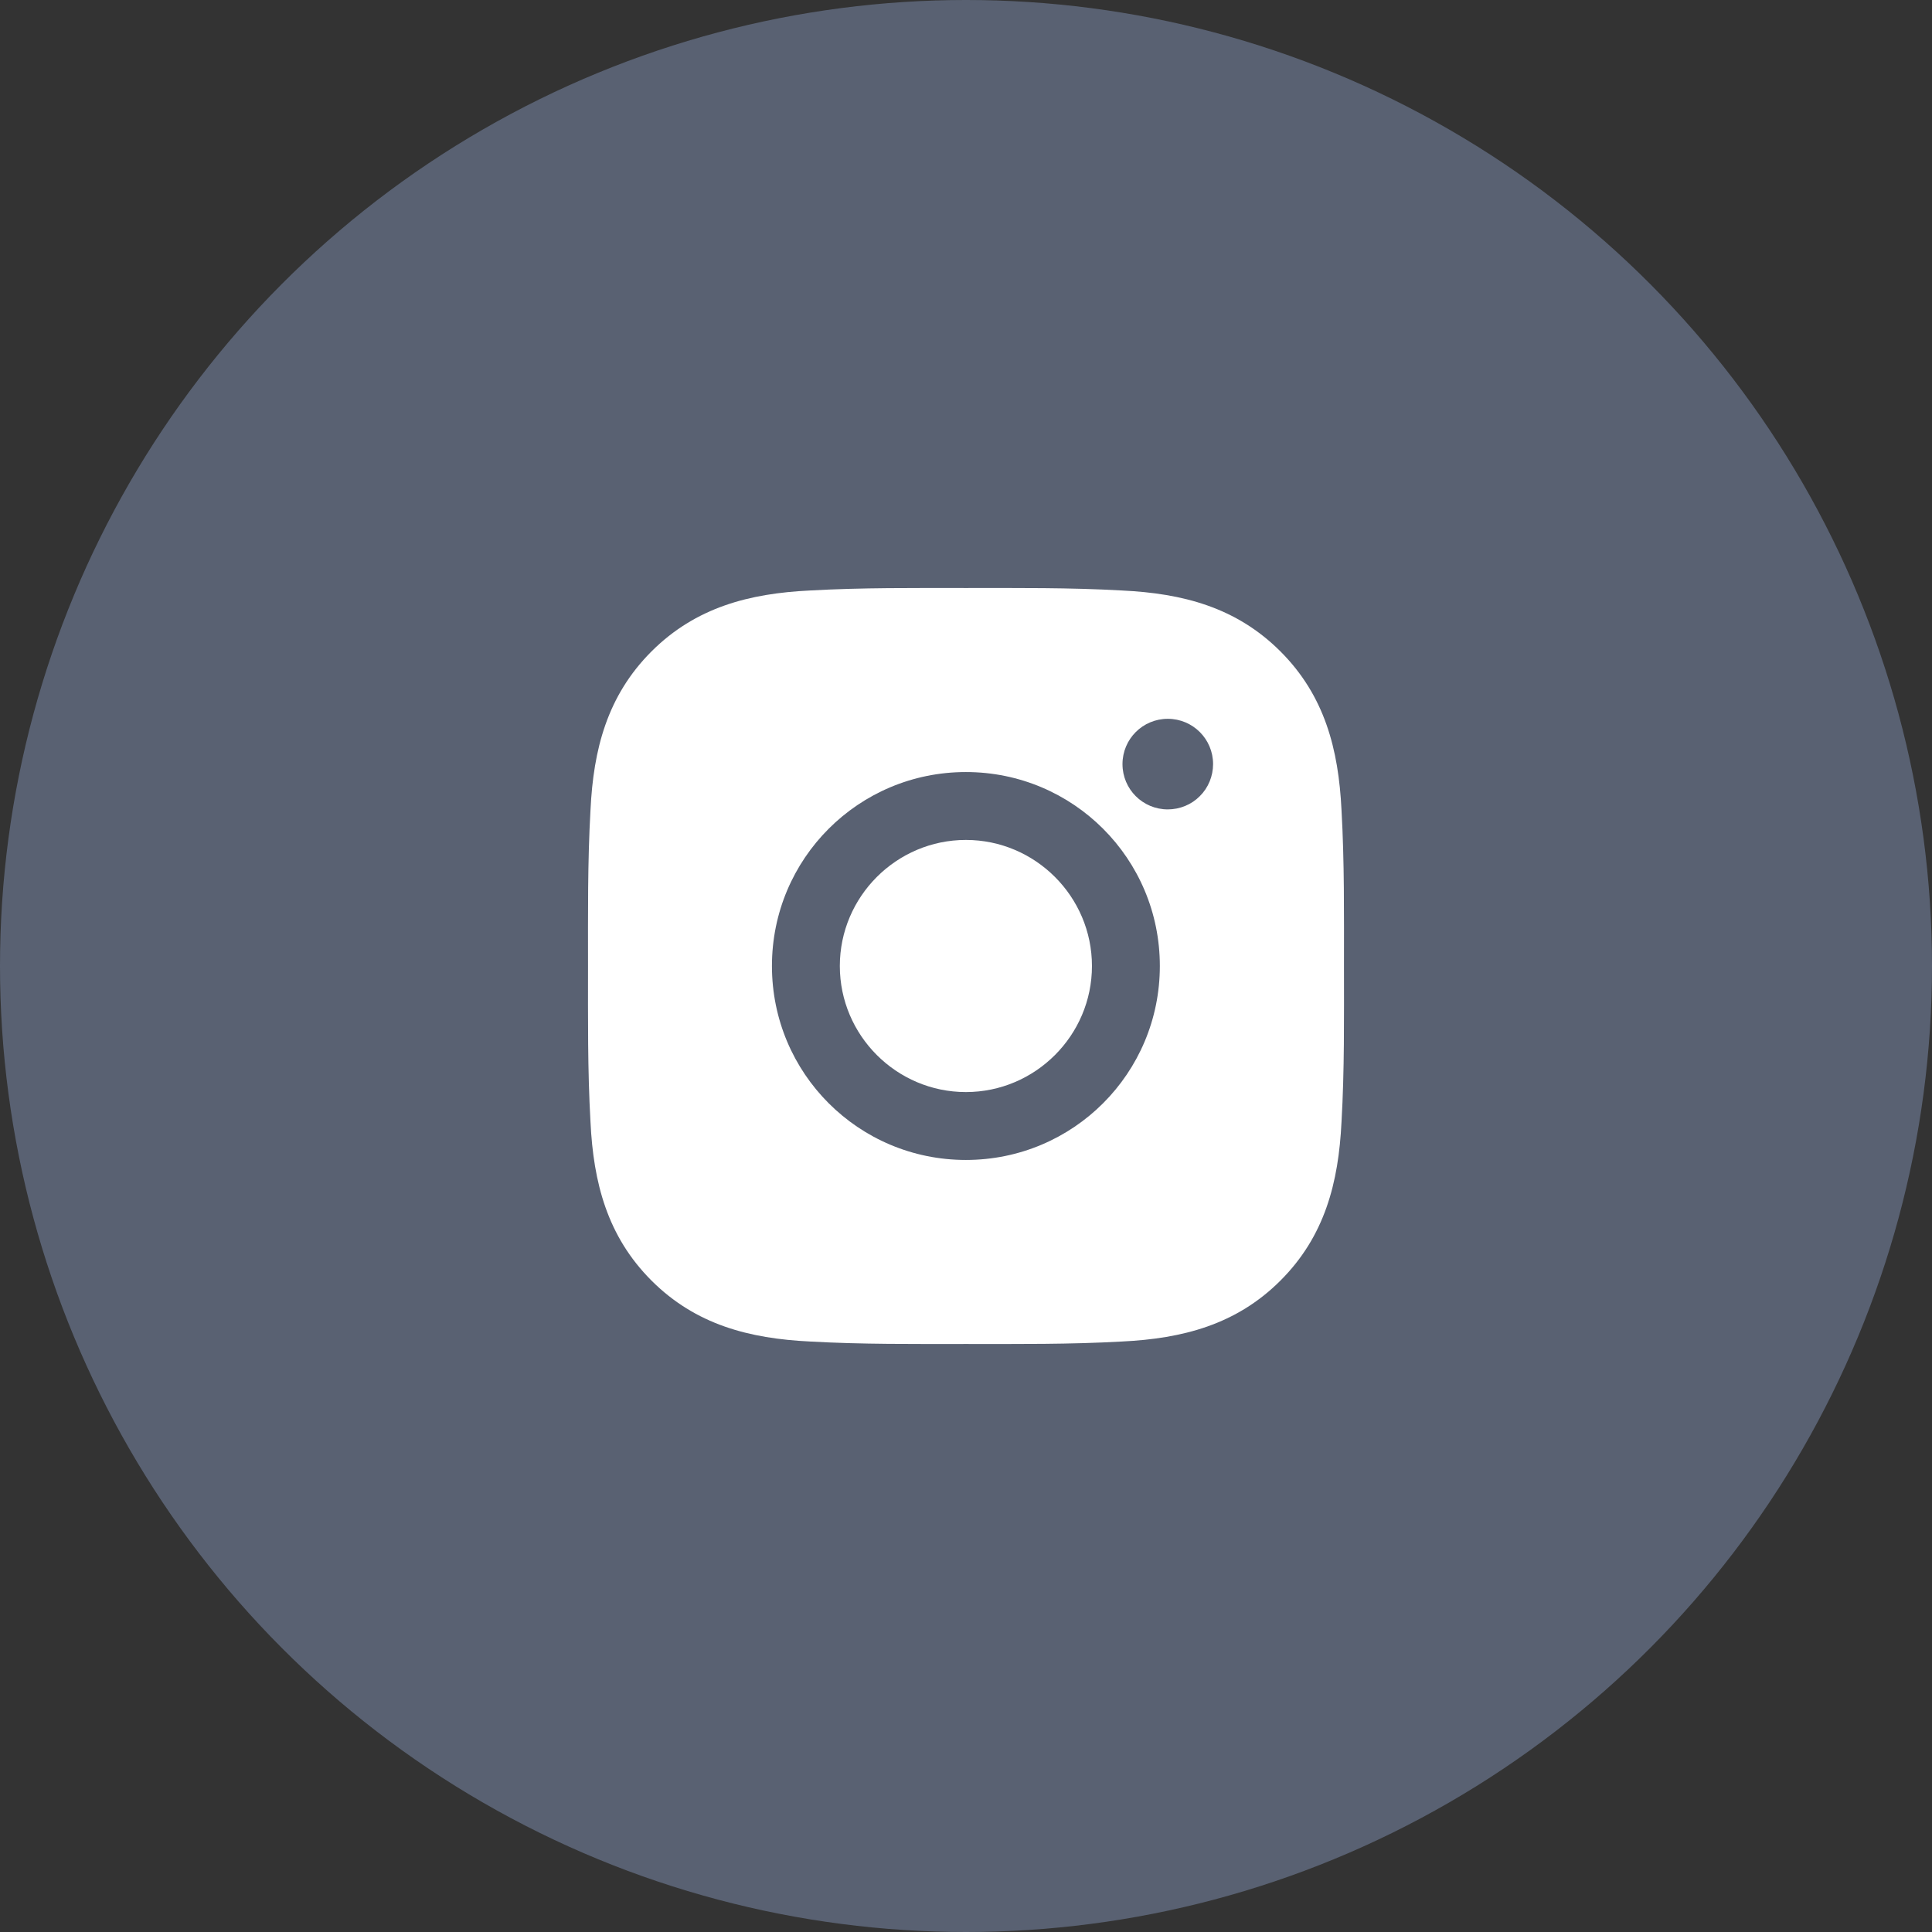 <svg width="36" height="36" viewBox="0 0 36 36" fill="none" xmlns="http://www.w3.org/2000/svg">
<rect x="0" y="0" width="36" height="36" fill="#333333" stroke="none"/>
<circle cx="18" cy="18" r="18" fill="#596172"/>
<path d="M17.998 15.651C16.705 15.651 15.649 16.707 15.649 18C15.649 19.293 16.705 20.349 17.998 20.349C19.291 20.349 20.347 19.293 20.347 18C20.347 16.707 19.291 15.651 17.998 15.651ZM25.043 18C25.043 17.027 25.052 16.064 24.997 15.093C24.942 13.965 24.685 12.964 23.86 12.139C23.034 11.313 22.035 11.057 20.907 11.003C19.935 10.948 18.971 10.957 18 10.957C17.027 10.957 16.063 10.948 15.092 11.003C13.965 11.057 12.964 11.315 12.139 12.139C11.313 12.966 11.057 13.965 11.003 15.093C10.948 16.065 10.957 17.029 10.957 18C10.957 18.971 10.948 19.936 11.003 20.907C11.057 22.035 11.315 23.036 12.139 23.861C12.966 24.687 13.965 24.942 15.092 24.997C16.065 25.052 17.029 25.043 18 25.043C18.973 25.043 19.936 25.052 20.907 24.997C22.035 24.942 23.036 24.685 23.86 23.861C24.687 23.034 24.942 22.035 24.997 20.907C25.053 19.936 25.043 18.973 25.043 18V18ZM17.998 21.614C15.998 21.614 14.384 20 14.384 18C14.384 16 15.998 14.386 17.998 14.386C19.998 14.386 21.612 16 21.612 18C21.612 20 19.998 21.614 17.998 21.614ZM21.76 15.082C21.293 15.082 20.916 14.705 20.916 14.238C20.916 13.771 21.293 13.394 21.76 13.394C22.227 13.394 22.604 13.771 22.604 14.238C22.604 14.349 22.582 14.459 22.54 14.561C22.498 14.664 22.436 14.757 22.357 14.835C22.279 14.914 22.186 14.976 22.083 15.018C21.981 15.06 21.871 15.082 21.76 15.082V15.082Z" fill="white"/>
</svg>
